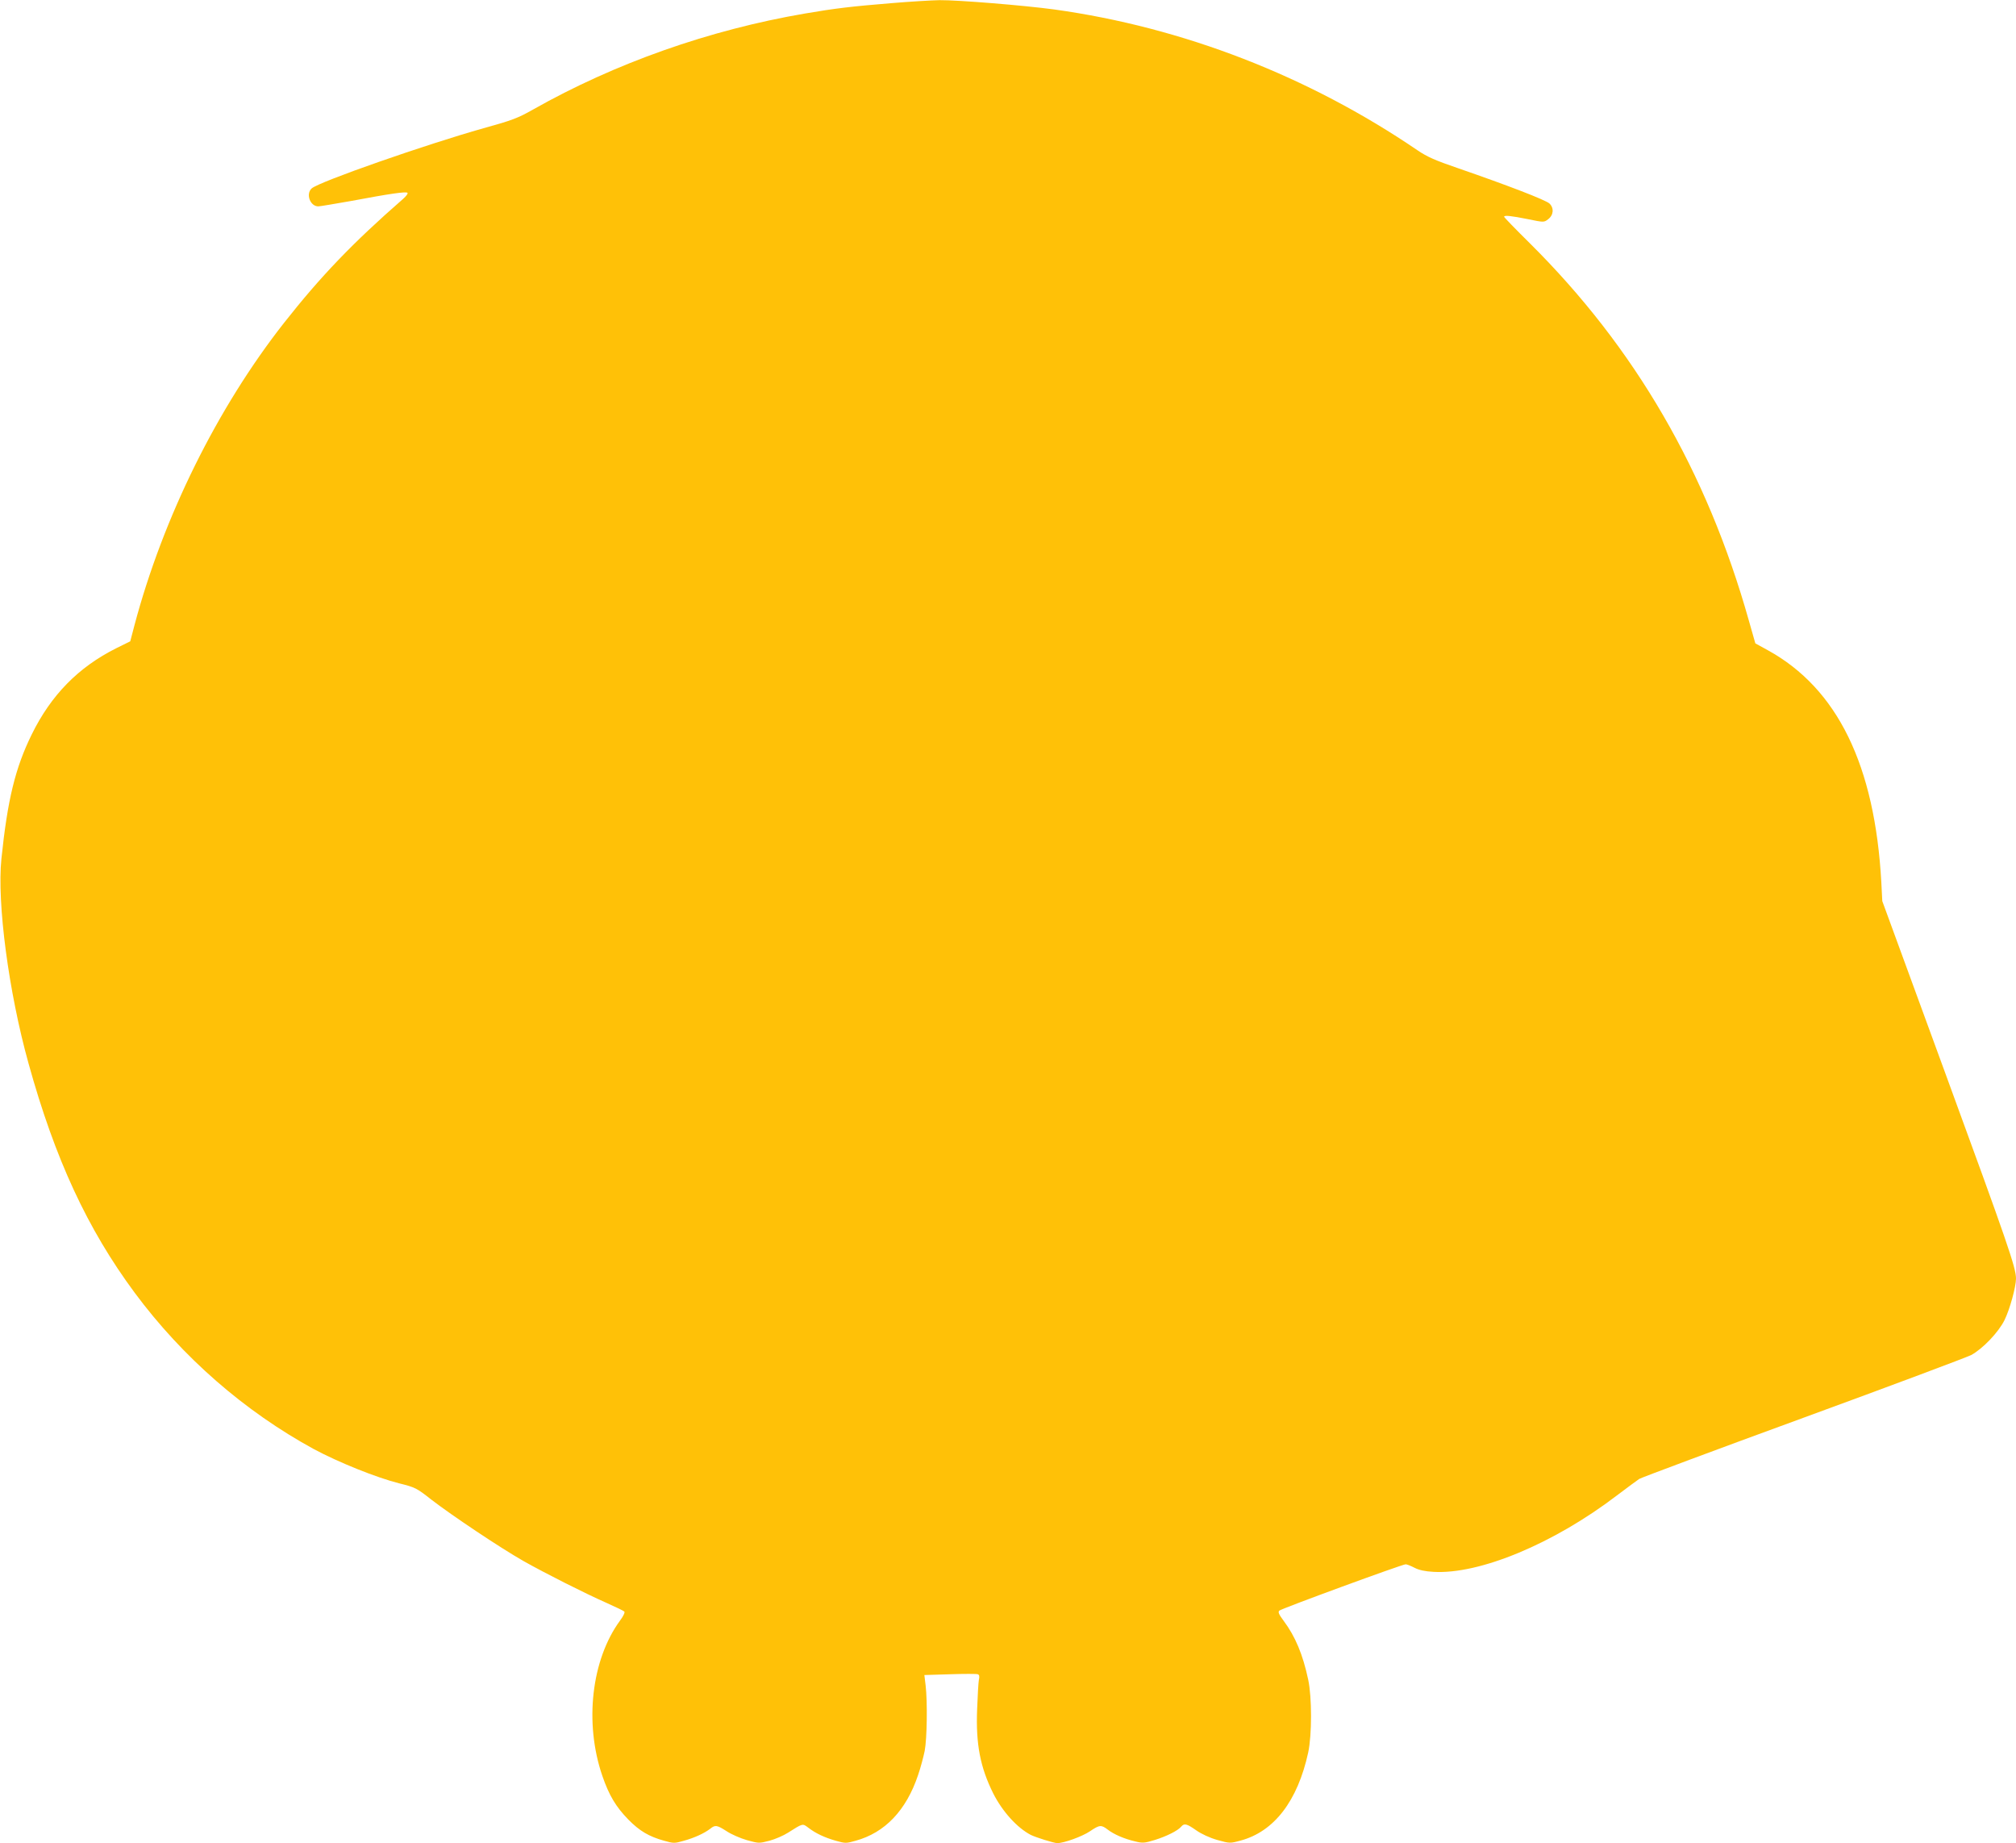 <?xml version="1.0" standalone="no"?>
<!DOCTYPE svg PUBLIC "-//W3C//DTD SVG 20010904//EN"
 "http://www.w3.org/TR/2001/REC-SVG-20010904/DTD/svg10.dtd">
<svg version="1.0" xmlns="http://www.w3.org/2000/svg"
 width="1280pt" height="1170pt" viewBox="0 0 1280 1170"
 preserveAspectRatio="xMidYMid meet">
<g transform="translate(0,1170) scale(0.1,-0.1)"
fill="#ffc107" stroke="none">
<path d="M5660 11680 c-256 -21 -357 -33 -550 -66 -607 -104 -1205 -315 -1725
-609 -97 -55 -134 -69 -315 -119 -363 -102 -1045 -340 -1091 -382 -39 -35 -10
-114 42 -114 11 0 104 16 207 34 250 47 350 61 359 52 5 -4 -8 -21 -27 -38
-321 -280 -524 -492 -757 -788 -424 -540 -767 -1234 -949 -1918 l-27 -103 -89
-44 c-240 -120 -414 -297 -537 -548 -104 -212 -153 -412 -192 -788 -29 -279
46 -847 172 -1299 168 -607 374 -1051 674 -1456 304 -410 698 -753 1138 -993
157 -84 395 -180 541 -217 104 -26 111 -30 204 -103 131 -101 436 -305 585
-390 144 -81 386 -203 530 -267 56 -25 106 -49 111 -54 5 -5 -6 -29 -27 -57
-182 -248 -228 -649 -113 -985 43 -125 86 -197 166 -279 71 -72 130 -107 227
-134 60 -17 66 -17 125 0 68 19 129 47 167 76 32 26 43 24 104 -15 28 -19 87
-45 129 -57 76 -21 77 -21 143 -4 37 10 90 33 118 51 95 60 92 60 129 32 48
-37 105 -63 175 -83 60 -17 66 -17 125 0 187 51 322 193 397 417 16 46 34 115
42 153 15 78 18 314 6 416 l-8 66 163 5 c89 3 169 3 176 0 10 -3 12 -14 7 -36
-3 -17 -8 -101 -11 -186 -9 -222 20 -369 102 -534 58 -115 152 -219 239 -264
33 -16 147 -52 168 -52 42 0 158 42 207 75 62 42 72 42 113 11 40 -31 106 -59
174 -75 48 -12 60 -11 125 9 74 23 147 59 168 85 19 22 34 19 94 -23 34 -24
86 -48 135 -62 79 -22 81 -22 147 -4 214 57 363 252 430 559 24 112 24 351 0
463 -34 160 -82 274 -155 372 -32 43 -38 57 -28 66 14 13 780 294 802 294 8 0
33 -10 56 -22 29 -15 66 -23 121 -26 292 -17 763 179 1164 485 64 48 128 96
142 105 15 9 484 184 1042 388 558 204 1037 384 1065 398 74 40 174 145 212
222 34 69 73 212 73 264 0 69 -56 230 -444 1290 l-405 1106 -6 118 c-41 745
-279 1231 -720 1474 l-80 44 -41 144 c-267 948 -723 1733 -1391 2396 -90 89
-163 164 -163 168 0 11 45 6 150 -15 102 -21 103 -21 129 -1 35 26 39 71 9
100 -25 23 -270 117 -577 223 -149 51 -199 73 -261 115 -693 472 -1491 781
-2307 894 -192 26 -610 60 -728 59 -49 -1 -187 -9 -305 -19z"/>
</g>
</svg>

